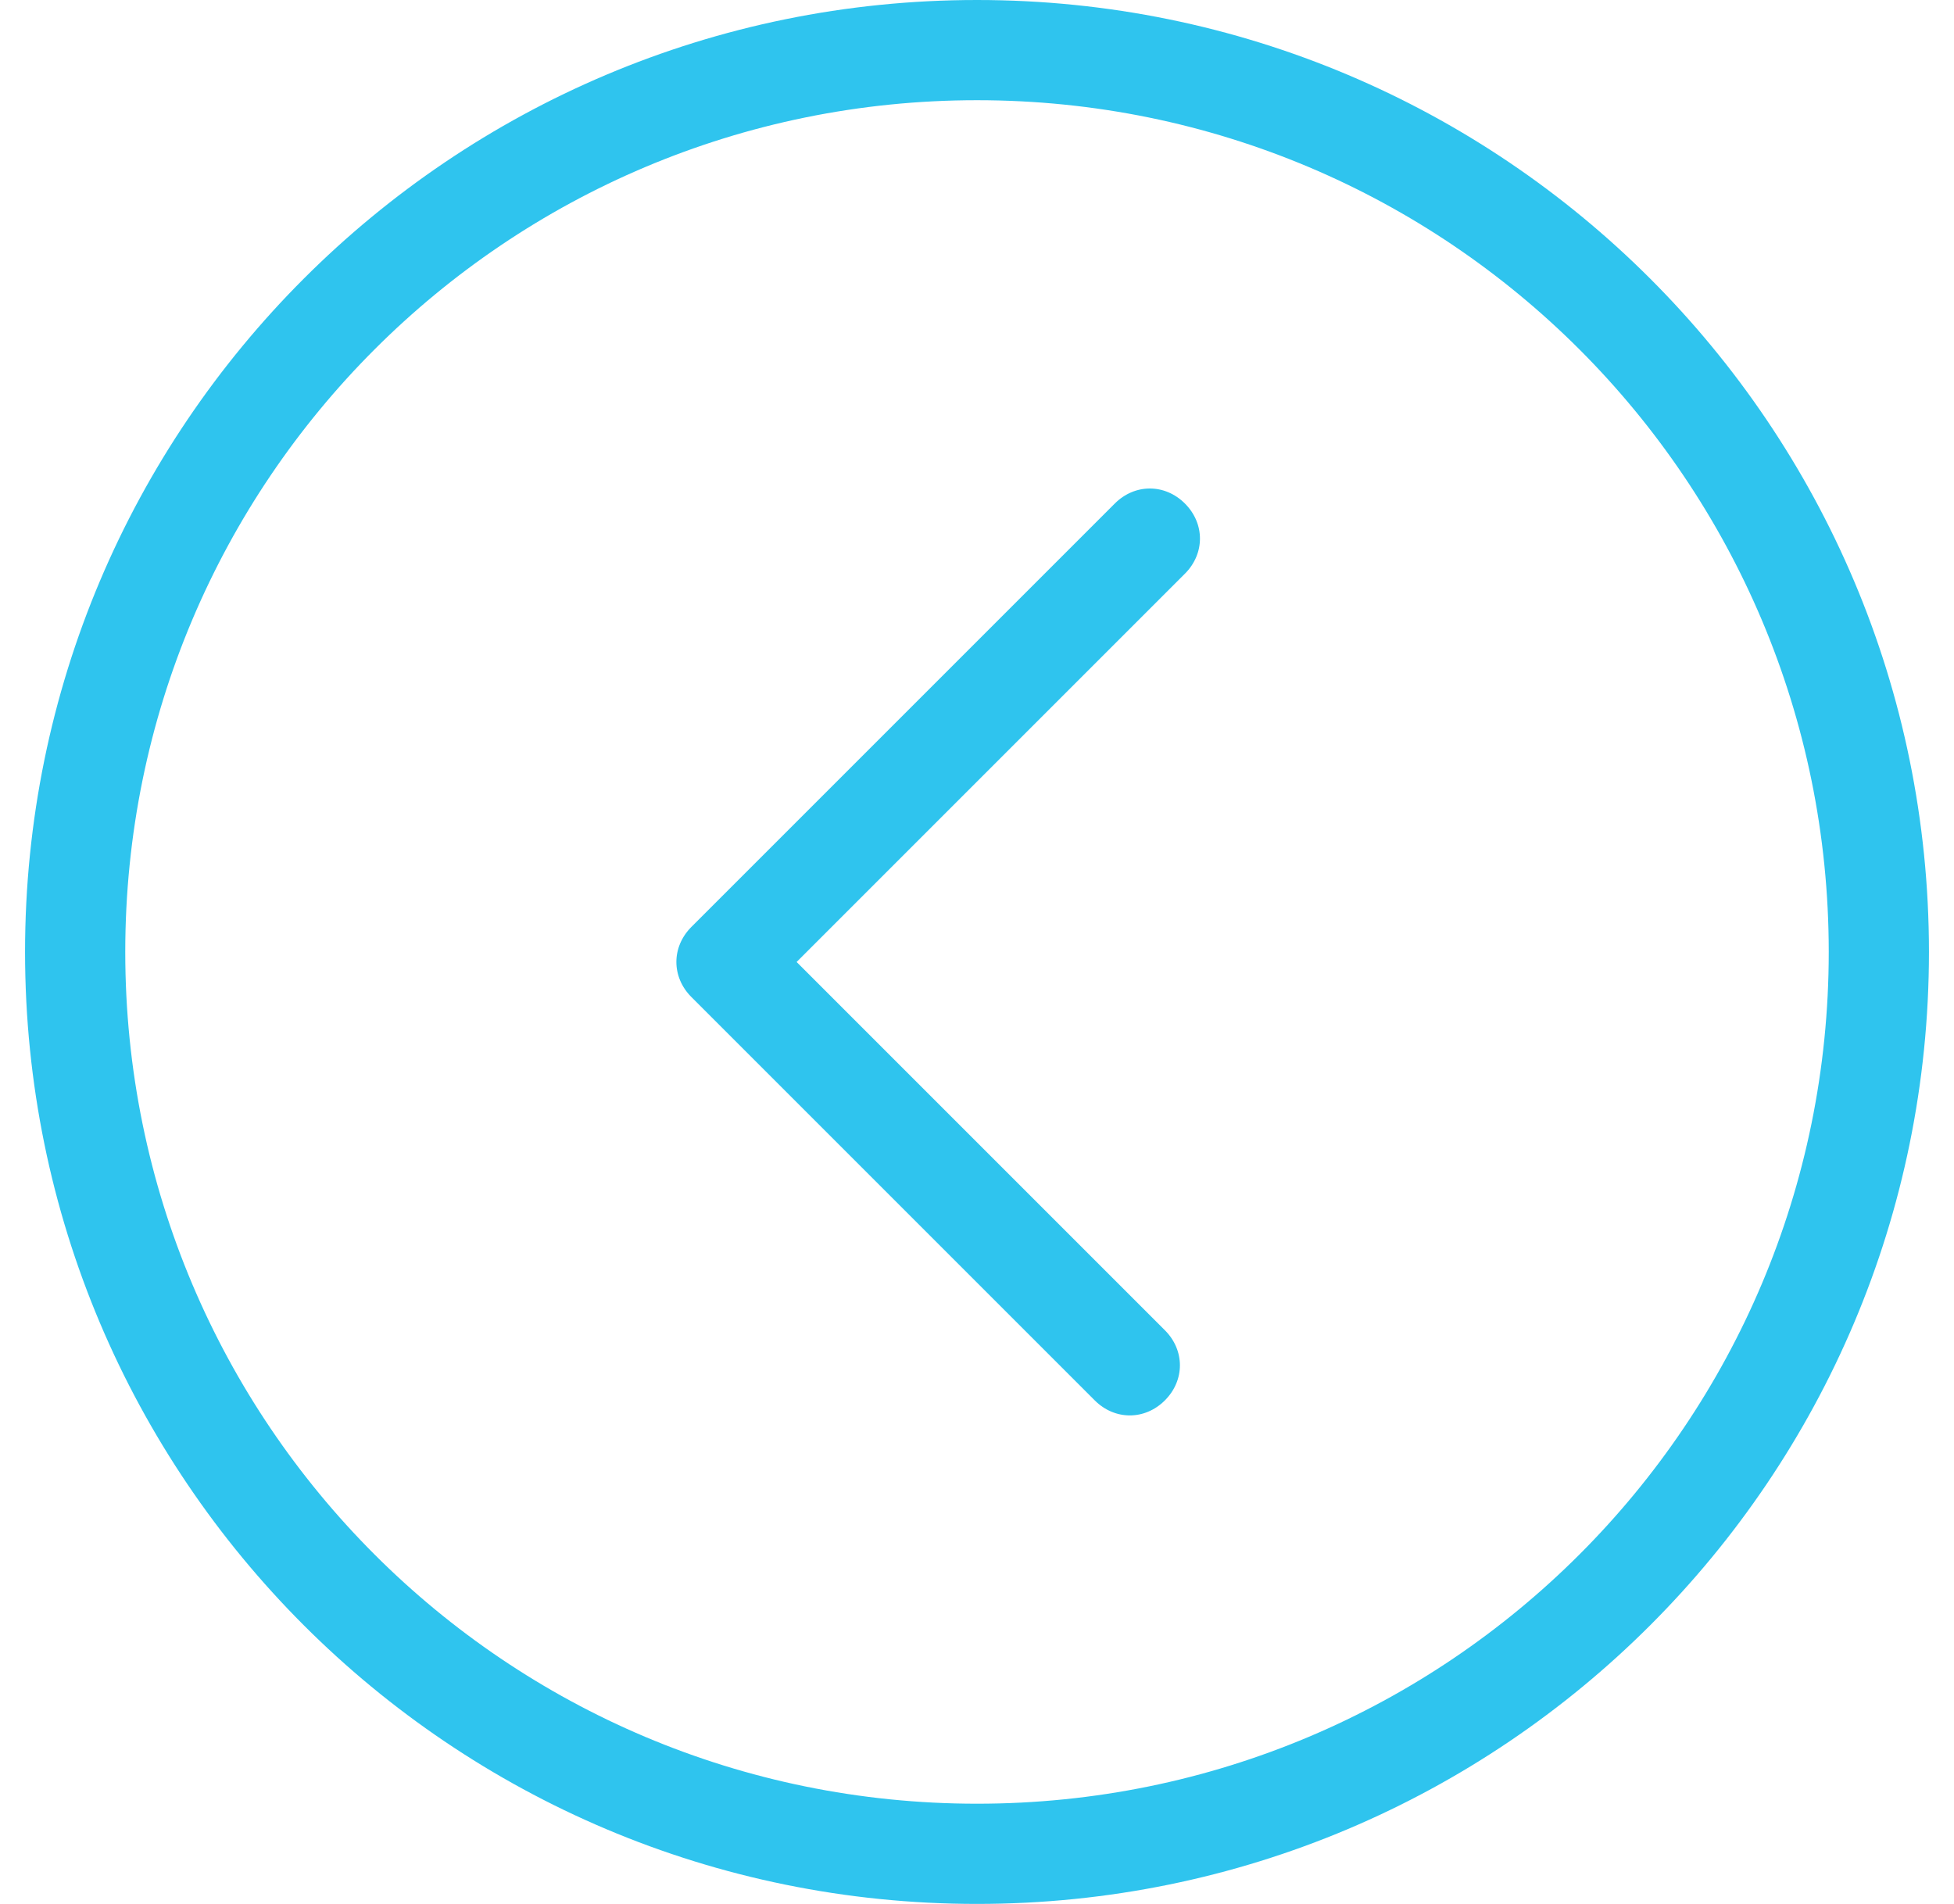 <svg width="39" height="38" viewBox="0 0 39 38" fill="none" xmlns="http://www.w3.org/2000/svg">
<path d="M13.8 19.9L21.85 27.95C22.25 28.35 22.85 28.35 23.25 27.95C23.65 27.55 23.65 26.95 23.25 26.55L15.9 19.2L23.65 11.45C24.05 11.05 24.05 10.45 23.65 10.05C23.25 9.65 22.65 9.65 22.25 10.05L13.8 18.5C13.4 18.9 13.4 19.5 13.8 19.9ZM0.5 19C0.5 29.5 9 38 19.5 38C30 38 38.5 29.5 38.5 19C38.5 8.5 30 0 19.5 0C9 0 0.5 8.5 0.5 19ZM2.5 19C2.5 9.6 10.1 2 19.5 2C28.9 2 36.5 9.6 36.5 19C36.5 28.4 28.9 36 19.5 36C10.1 36 2.5 28.4 2.5 19Z" fill="#2FC4EE"/>
</svg>
